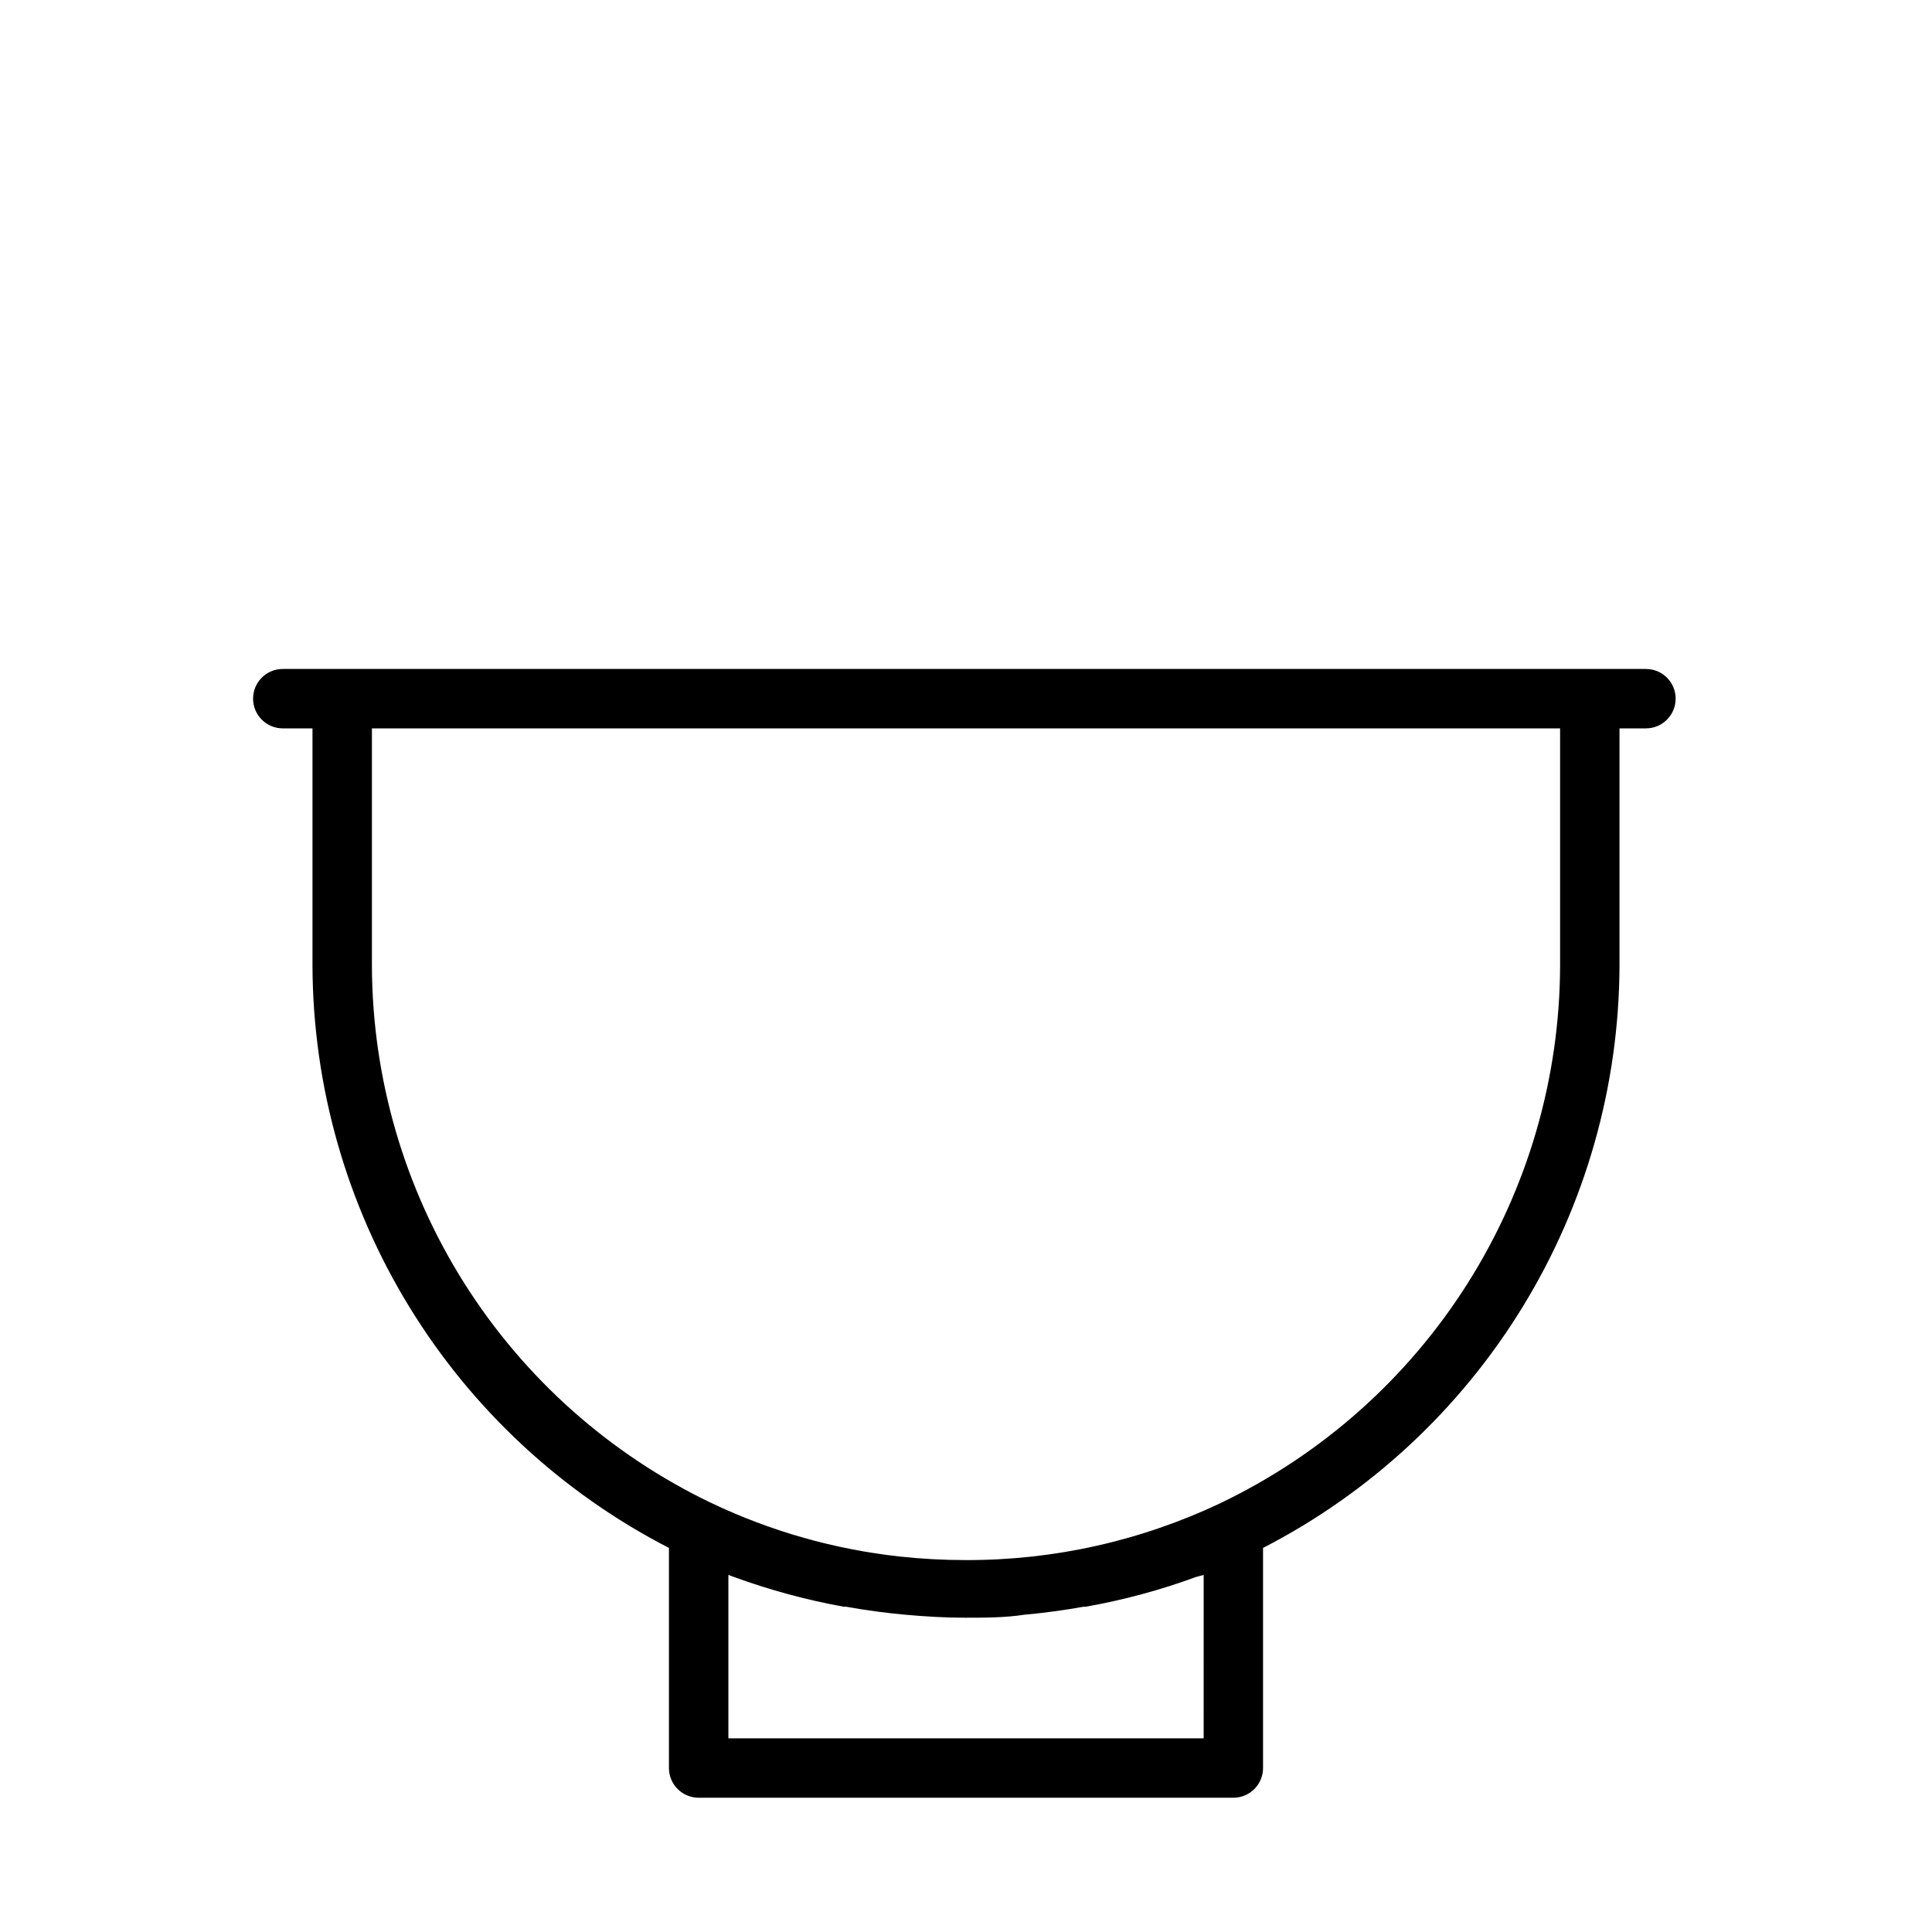 <?xml version="1.0" encoding="UTF-8"?>
<!-- The Best Svg Icon site in the world: iconSvg.co, Visit us! https://iconsvg.co -->
<svg fill="#000000" width="800px" height="800px" version="1.1" viewBox="144 144 512 512" xmlns="http://www.w3.org/2000/svg">
 <path d="m580.19 321.28h-361.25c-4.348 0-7.871 3.523-7.871 7.871 0 4.348 3.523 7.875 7.871 7.875h7.871v62.977c0.125 31.887 9 63.129 25.656 90.324 16.656 27.191 40.457 49.289 68.809 63.887v58.332c0 2.09 0.832 4.09 2.305 5.566 1.477 1.477 3.481 2.305 5.566 2.305h141.7c2.086 0 4.09-0.828 5.566-2.305 1.477-1.477 2.305-3.477 2.305-5.566v-58.332c28.352-14.598 52.152-36.695 68.809-63.887 16.66-27.195 25.531-58.438 25.656-90.324v-62.977h7.008-0.004c4.348 0 7.875-3.527 7.875-7.875 0-4.348-3.527-7.871-7.875-7.871zm-117.21 283.39h-125.95v-43.297l1.496 0.551c9.441 3.445 19.156 6.078 29.047 7.871h0.629c5.246 0.945 10.496 1.652 15.742 2.125 5.195 0.473 10.547 0.789 15.742 0.789 5.195 0 10.707 0 15.742-0.789 5.246-0.473 10.496-1.18 15.742-2.125h0.559c9.949-1.758 19.723-4.391 29.207-7.871l2.047-0.551zm94.461-204.67c-0.098 29.781-8.59 58.934-24.508 84.109-15.914 25.176-38.605 45.352-65.469 58.215-21.078 10.012-44.129 15.176-67.461 15.113-5.867 0.004-11.727-0.309-17.555-0.941-17.312-1.898-34.184-6.688-49.91-14.172-26.863-12.863-49.555-33.039-65.469-58.215-15.914-25.176-24.41-54.328-24.508-84.109v-62.977h314.88z"/>
</svg>